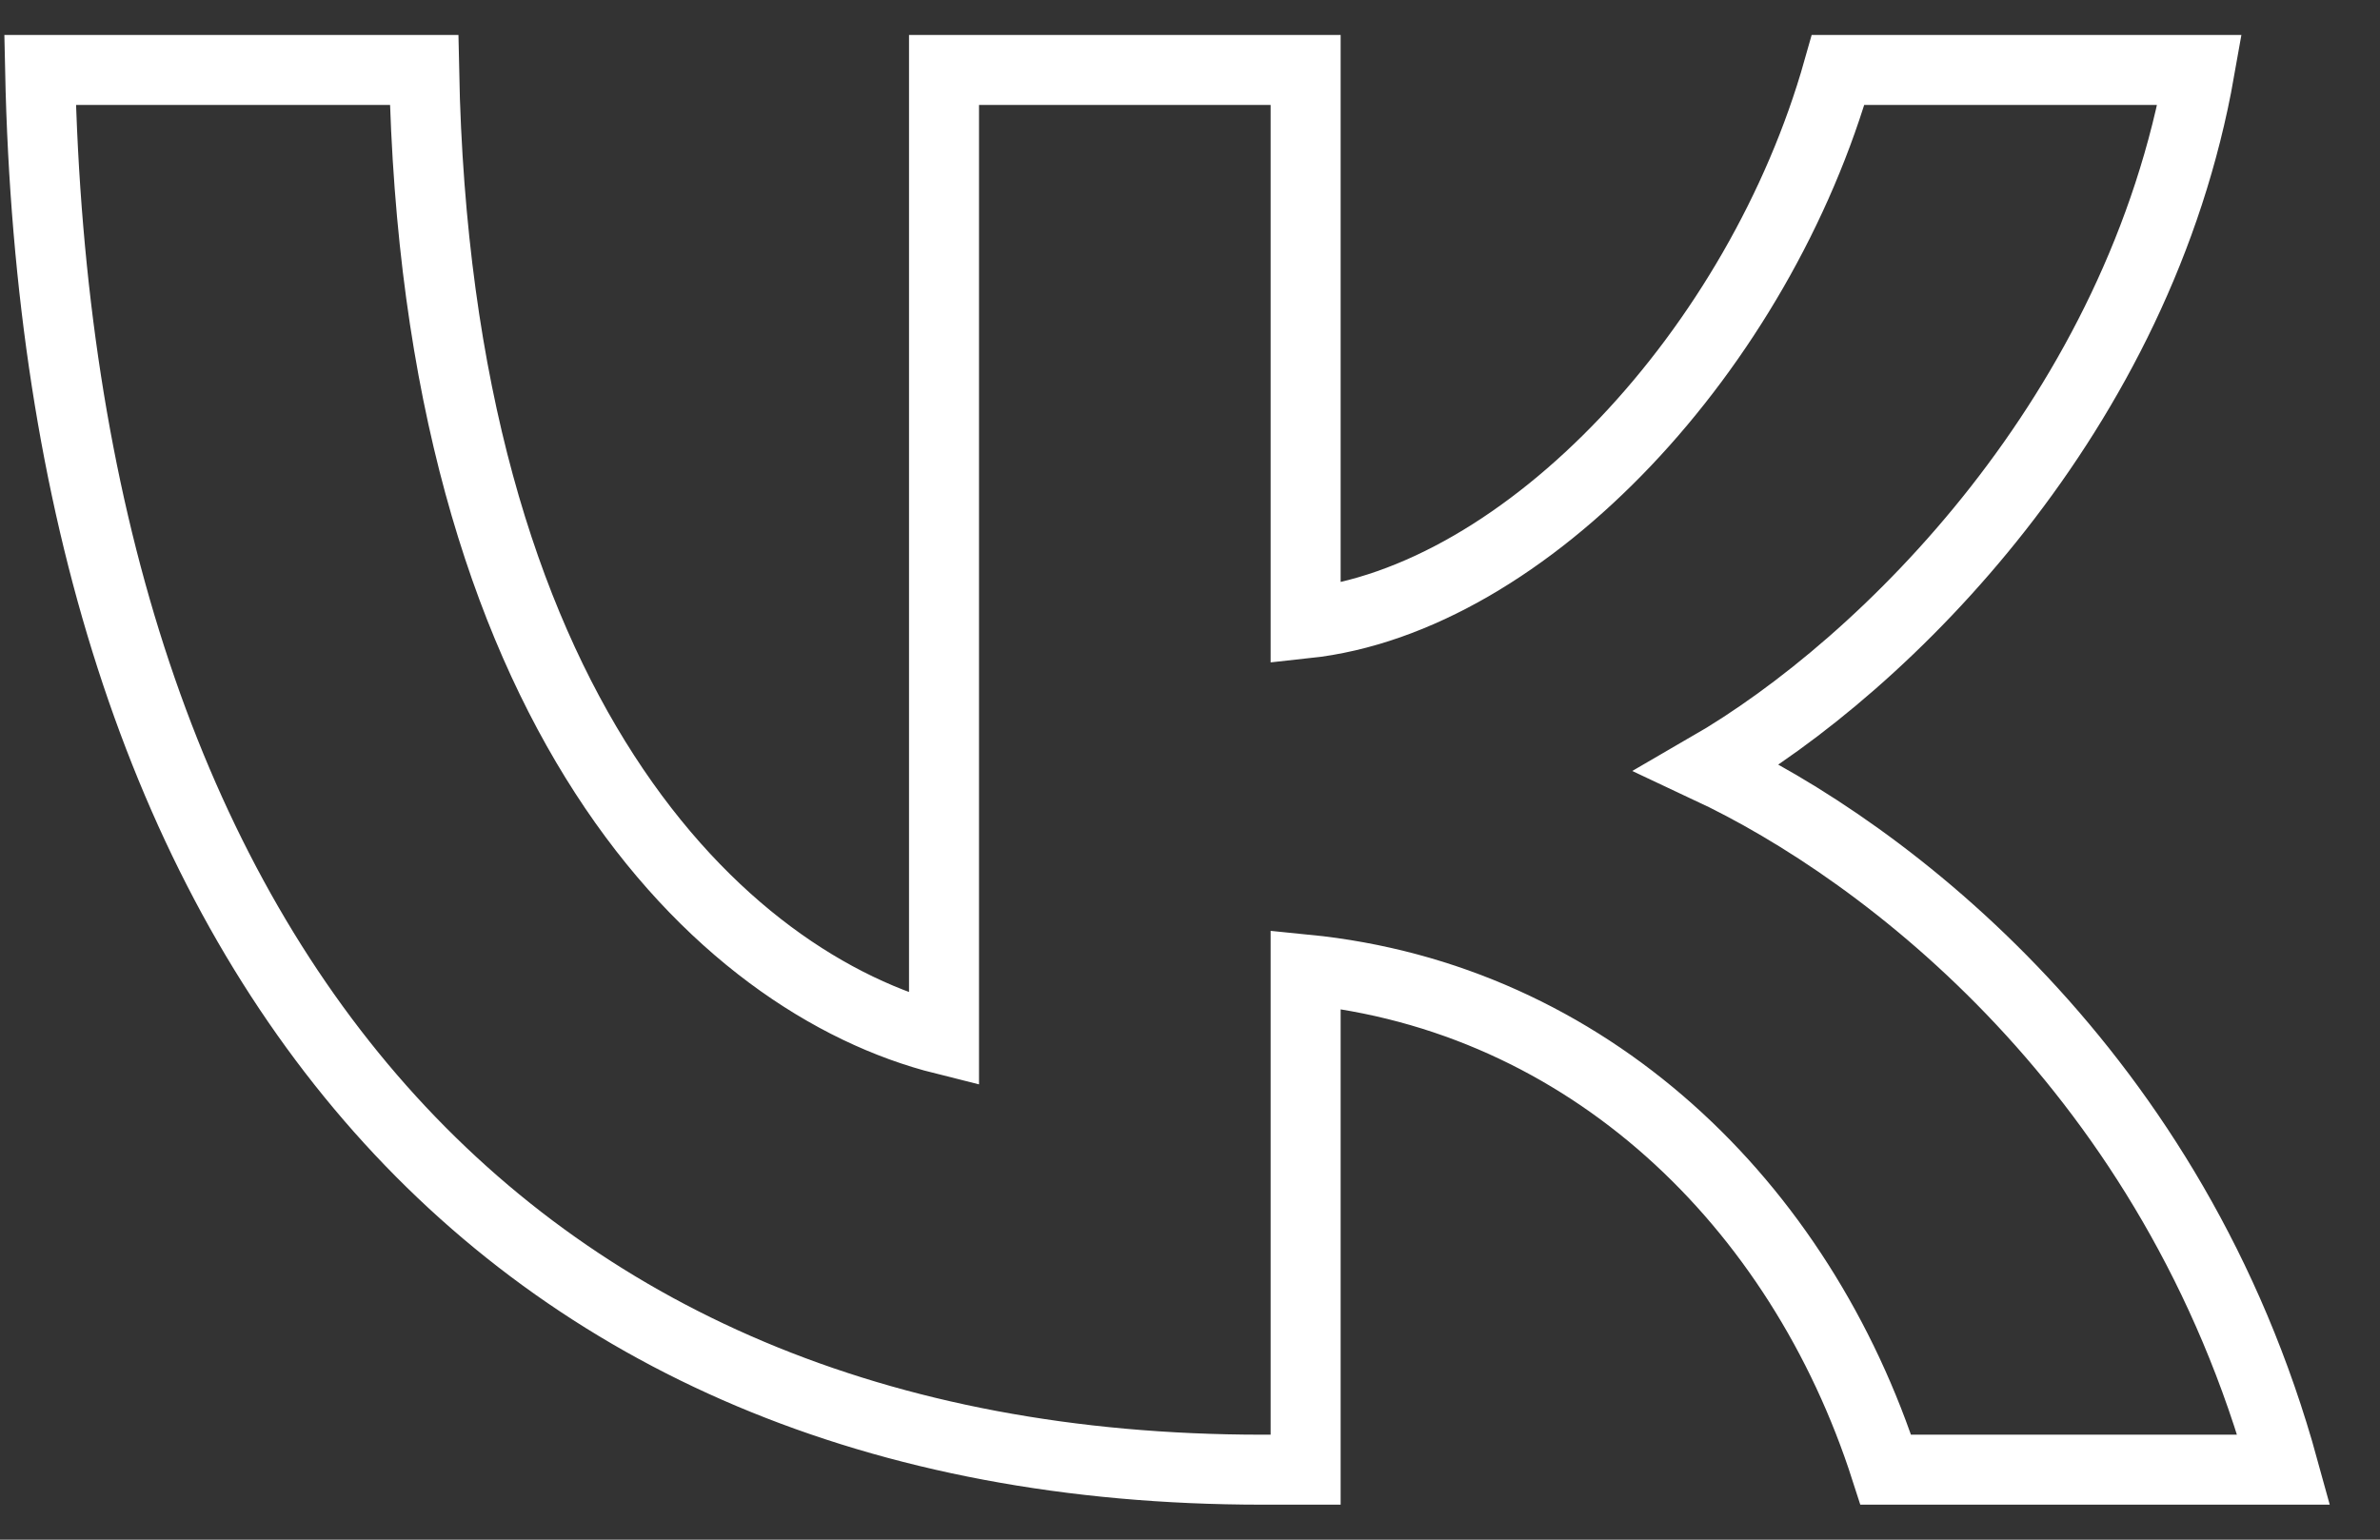 <svg width="34" height="22" viewBox="0 0 34 22" fill="none" xmlns="http://www.w3.org/2000/svg">
<rect x="0" y="0" width="34" height="22" fill="#333333" stroke="none"/>
<path d="M18.031 21C7.08 21 0.834 13.492 0.573 1H6.059C6.239 10.169 10.283 14.053 13.486 14.854V1H18.652V8.908C21.815 8.568 25.138 4.964 26.259 1H31.424C30.563 5.885 26.96 9.488 24.397 10.97C26.96 12.171 31.064 15.314 32.626 21H26.94C25.718 17.196 22.676 14.253 18.652 13.853V21H18.031Z" stroke="white"/>
</svg>
